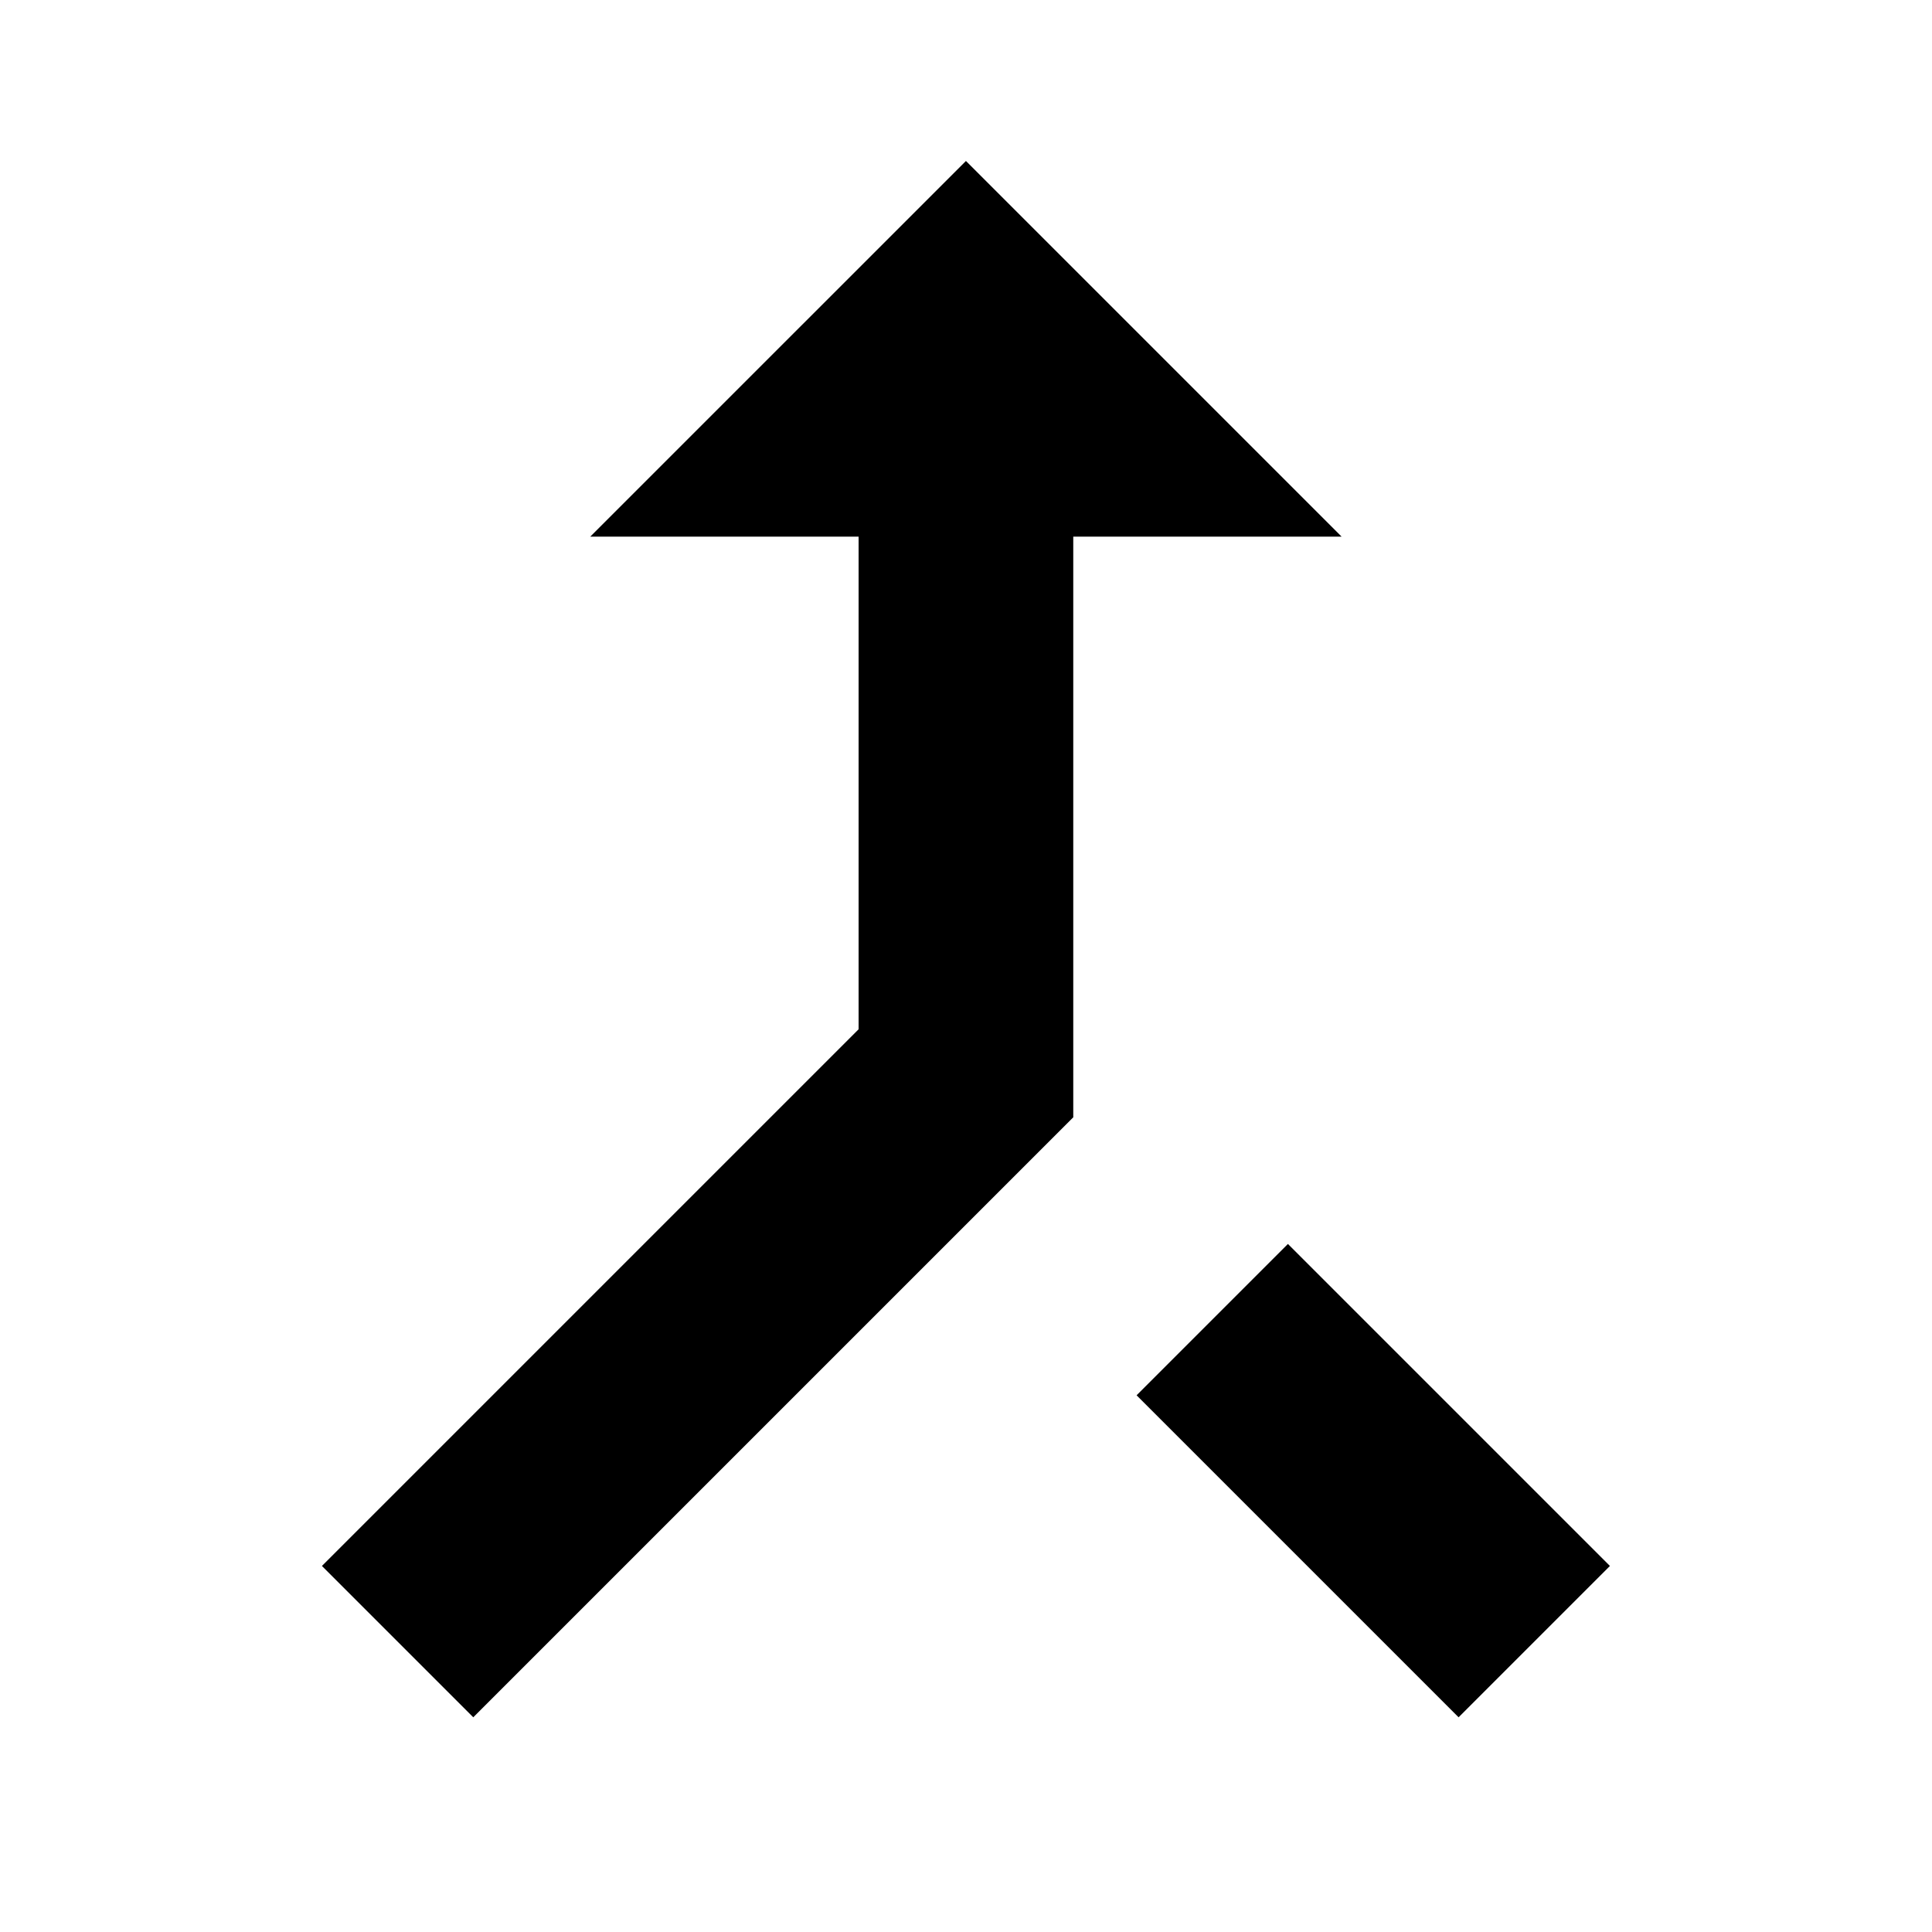 <?xml version="1.0" encoding="utf-8"?><svg width="208" height="208" viewBox="0 0 208 208" fill="none" xmlns="http://www.w3.org/2000/svg">
<g clip-path="url(#clip0_2_724)">
<path d="M103.993 17.33L63.548 57.774H92.437V110.814L34.659 168.592L50.953 184.885L115.548 120.29V57.774H144.437L103.993 17.33ZM138.659 133.925L122.366 150.218L157.033 184.885L173.326 168.592L138.659 133.925Z" fill="black"/>
</g>
<defs>
<clipPath id="clip0_2_724">
<rect width="208" height="208" fill="white"/>
</clipPath>
</defs>
</svg>
